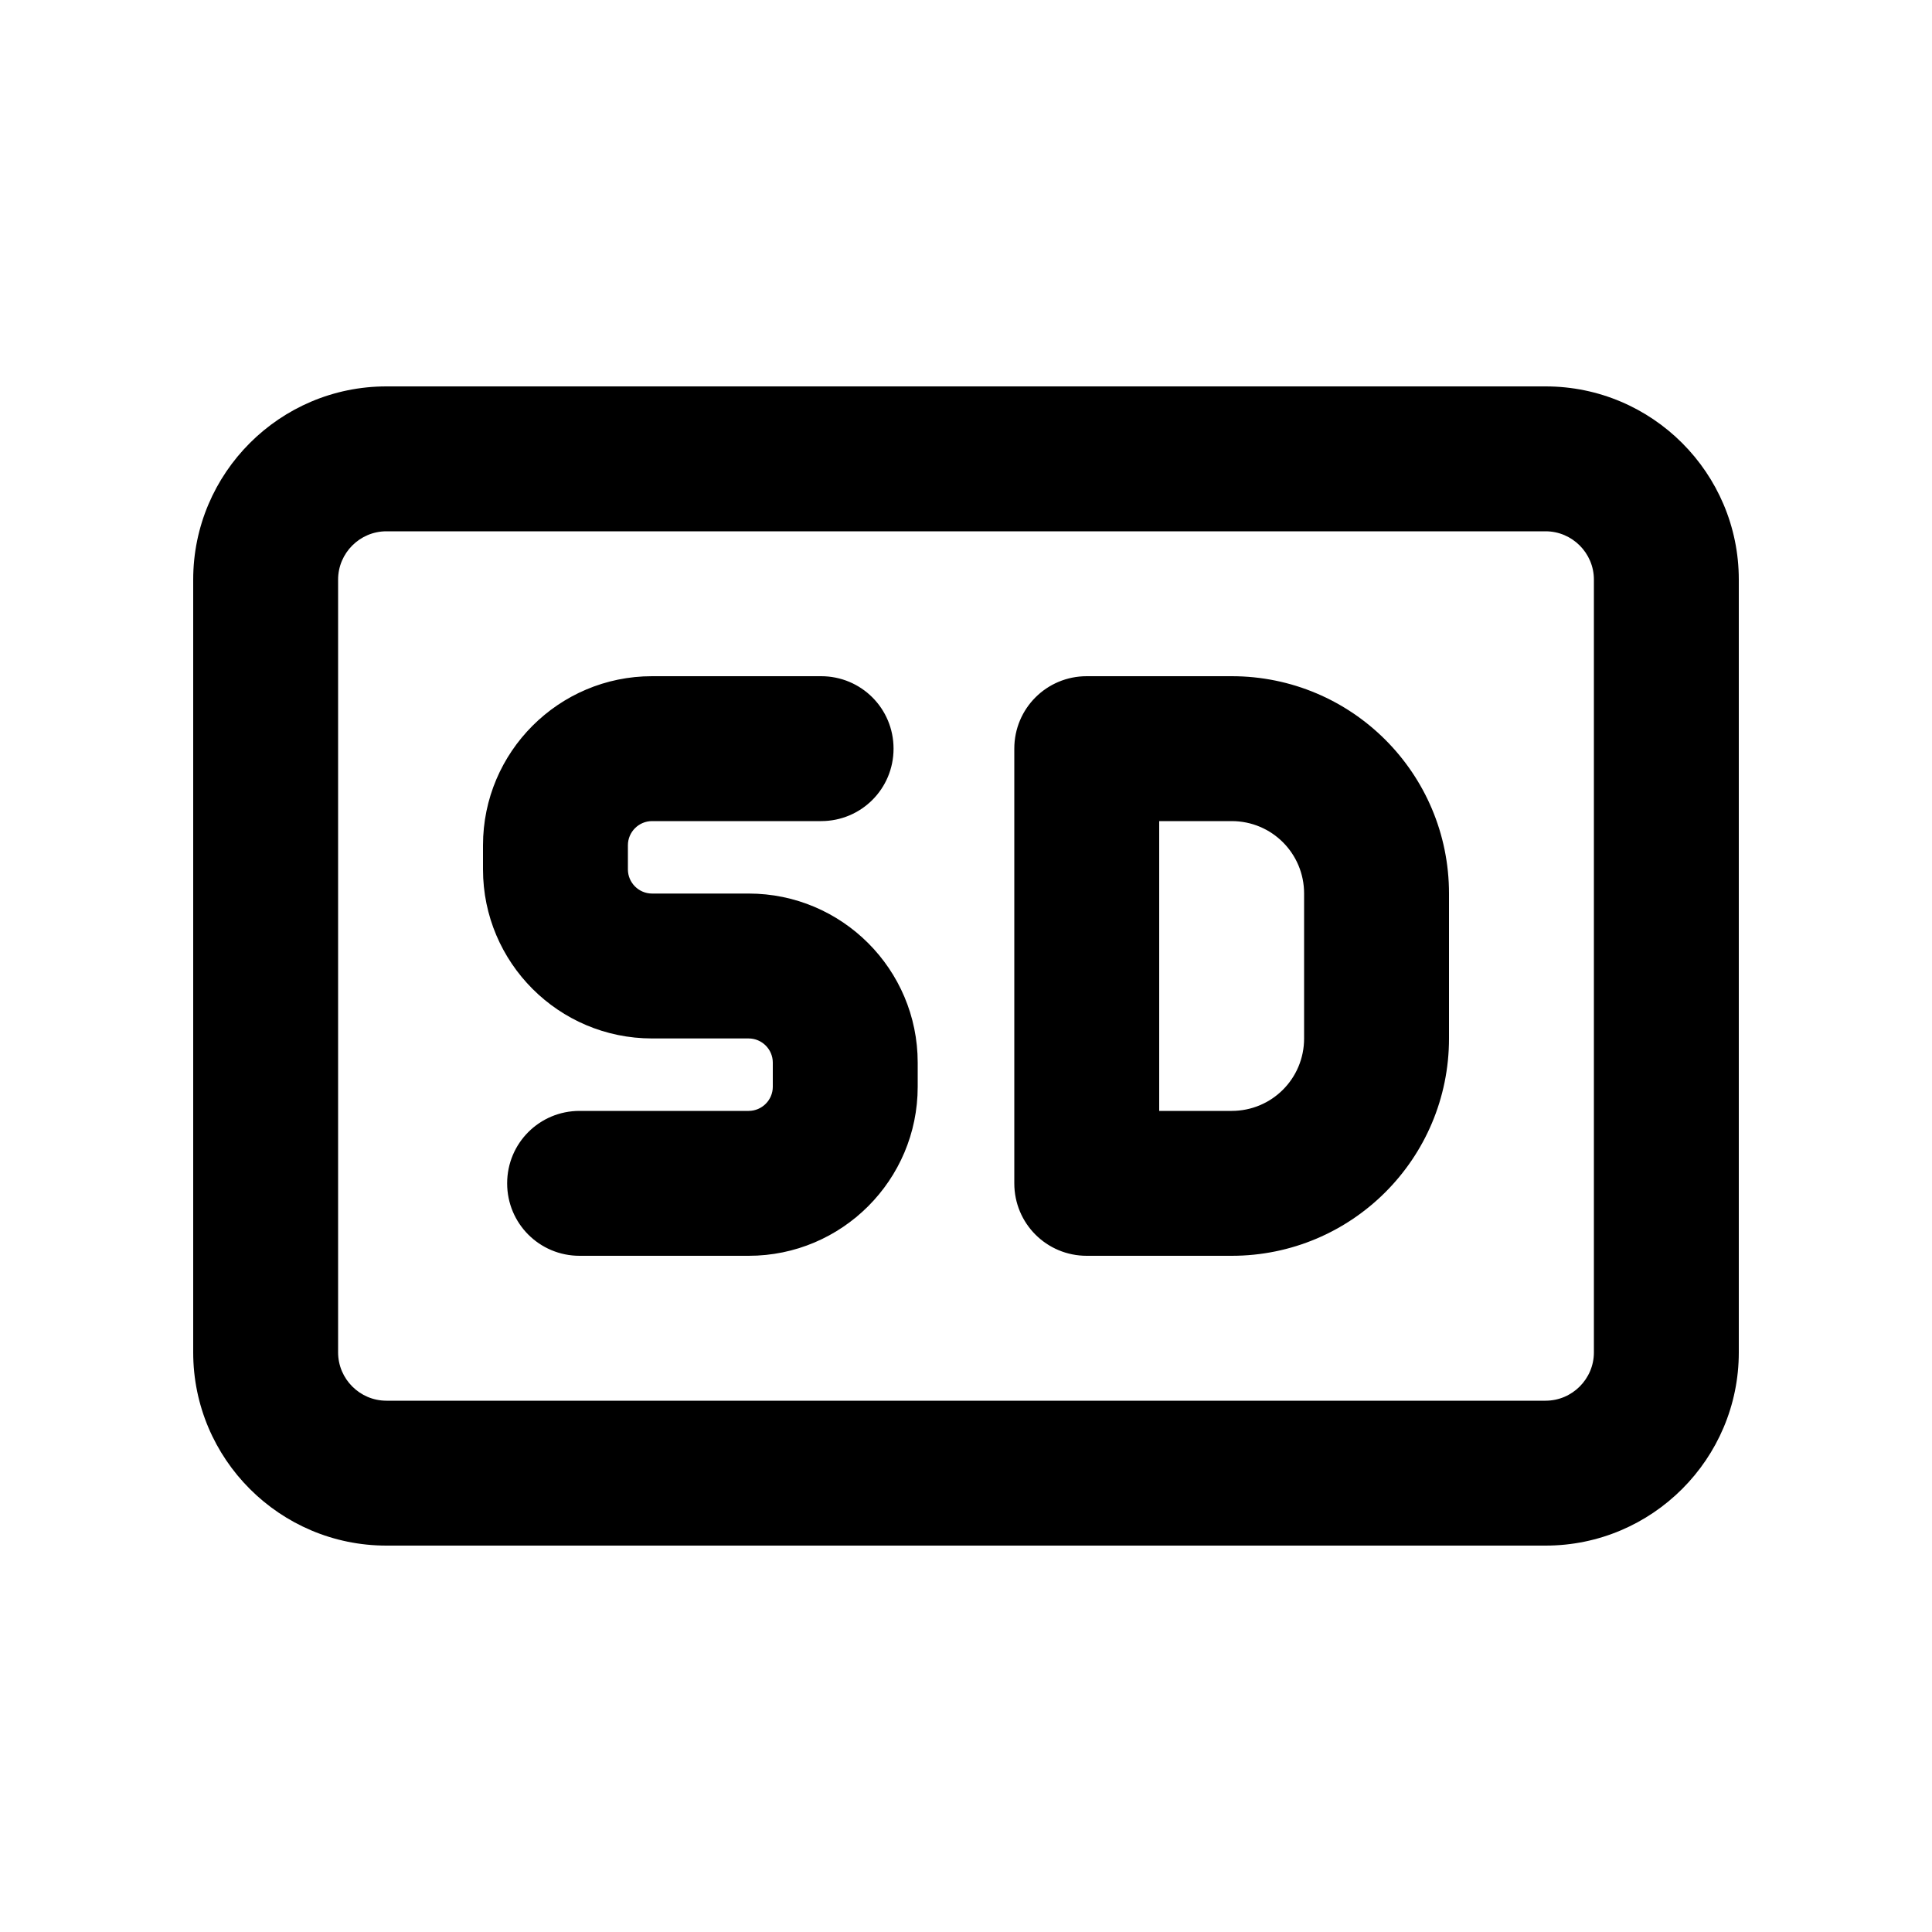 <svg xmlns="http://www.w3.org/2000/svg" viewBox="0 0 640 640"><!--! Font Awesome Pro 7.1.0 by @fontawesome - https://fontawesome.com License - https://fontawesome.com/license (Commercial License) Copyright 2025 Fonticons, Inc. --><path fill="currentColor" d="M512 176C520.8 176 528 183.2 528 192L528 448C528 456.8 520.8 464 512 464L128 464C119.2 464 112 456.8 112 448L112 192C112 183.2 119.2 176 128 176L512 176zM128 128C92.7 128 64 156.7 64 192L64 448C64 483.3 92.7 512 128 512L512 512C547.3 512 576 483.3 576 448L576 192C576 156.7 547.3 128 512 128L128 128zM160 280L160 288C160 318.9 185.1 344 216 344L248 344C252.4 344 256 347.6 256 352L256 360C256 364.4 252.4 368 248 368L192 368C178.7 368 168 378.7 168 392C168 405.3 178.7 416 192 416L248 416C278.9 416 304 390.9 304 360L304 352C304 321.1 278.9 296 248 296L216 296C211.6 296 208 292.4 208 288L208 280C208 275.6 211.6 272 216 272L272 272C285.3 272 296 261.3 296 248C296 234.7 285.3 224 272 224L216 224C185.1 224 160 249.1 160 280zM360 224C346.7 224 336 234.7 336 248L336 392C336 405.3 346.7 416 360 416L408 416C447.8 416 480 383.8 480 344L480 296C480 256.2 447.8 224 408 224L360 224zM384 368L384 272L408 272C421.3 272 432 282.7 432 296L432 344C432 357.3 421.3 368 408 368L384 368z"/></svg>